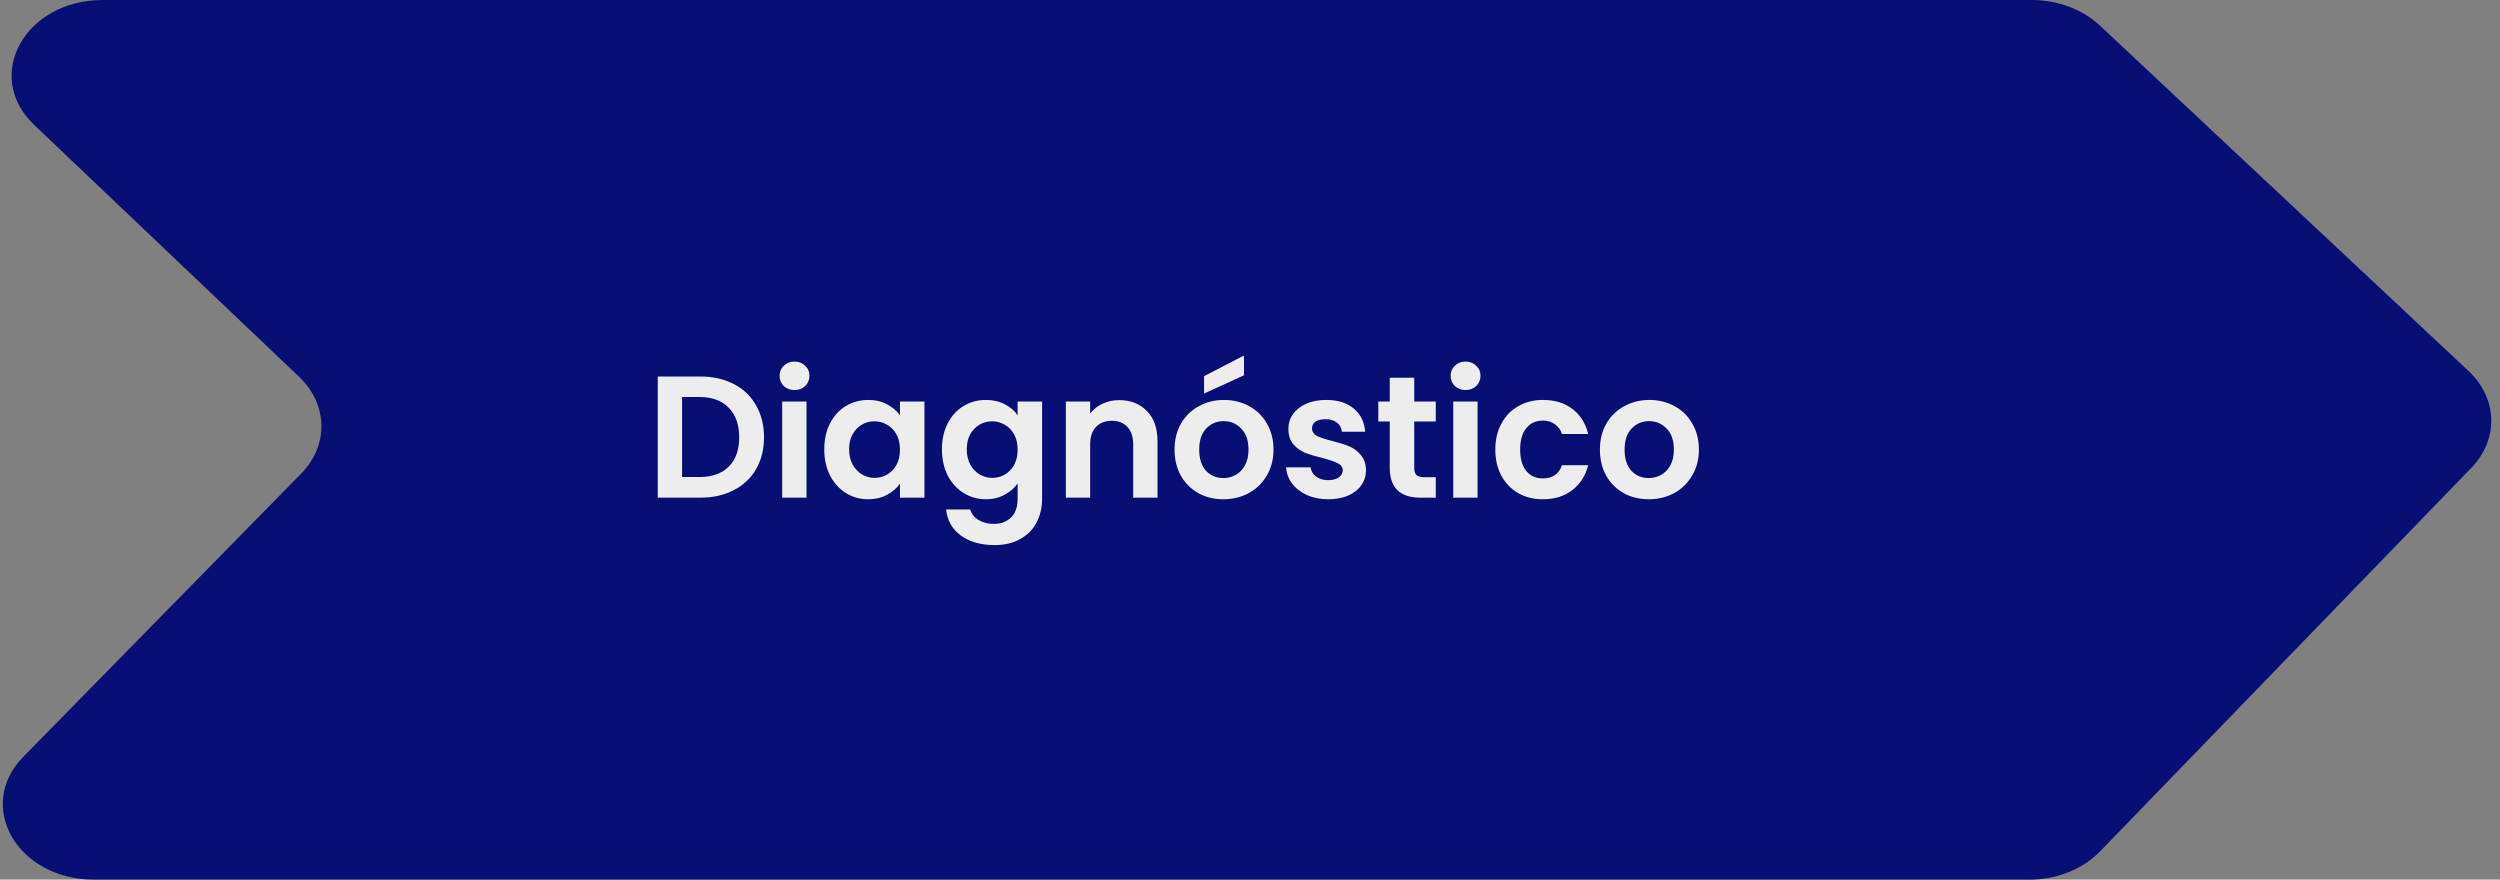 <svg xmlns="http://www.w3.org/2000/svg" width="216" height="76" viewBox="0 0 216 76" fill="none"><rect x="0" y="0" width="216" height="76" fill="#808080" stroke="none"/><g clip-path="url(#clip0_2234_10)"><path d="M175.301 76H8.123C1.5 76 -2.16 69.641 2.015 65.383L26.009 40.931C28.422 38.474 28.346 34.939 25.837 32.549L2.949 10.789C-1.484 6.573 2.131 0 8.88 0H175.528C177.785 0 179.93 0.802 181.424 2.202L213.274 32.048C215.808 34.421 215.909 37.96 213.516 40.43L181.44 73.564C179.945 75.106 177.689 76.004 175.301 76.004V76Z" fill="#070F74"></path><path d="M142.449 43.135C141.649 43.135 140.929 42.96 140.289 42.61C139.649 42.25 139.144 41.745 138.774 41.095C138.414 40.445 138.234 39.695 138.234 38.845C138.234 37.995 138.419 37.245 138.789 36.595C139.169 35.945 139.684 35.445 140.334 35.095C140.984 34.735 141.709 34.555 142.509 34.555C143.309 34.555 144.034 34.735 144.684 35.095C145.334 35.445 145.844 35.945 146.214 36.595C146.594 37.245 146.784 37.995 146.784 38.845C146.784 39.695 146.589 40.445 146.199 41.095C145.819 41.745 145.299 42.25 144.639 42.61C143.989 42.96 143.259 43.135 142.449 43.135ZM142.449 41.305C142.829 41.305 143.184 41.215 143.514 41.035C143.854 40.845 144.124 40.565 144.324 40.195C144.524 39.825 144.624 39.375 144.624 38.845C144.624 38.055 144.414 37.45 143.994 37.03C143.584 36.6 143.079 36.385 142.479 36.385C141.879 36.385 141.374 36.6 140.964 37.03C140.564 37.45 140.364 38.055 140.364 38.845C140.364 39.635 140.559 40.245 140.949 40.675C141.349 41.095 141.849 41.305 142.449 41.305Z" fill="#EDEDED"></path><path d="M129.196 38.845C129.196 37.985 129.371 37.235 129.721 36.595C130.071 35.945 130.556 35.445 131.176 35.095C131.796 34.735 132.506 34.555 133.306 34.555C134.336 34.555 135.186 34.815 135.856 35.335C136.536 35.845 136.991 36.565 137.221 37.495H134.956C134.836 37.135 134.631 36.855 134.341 36.655C134.061 36.445 133.711 36.34 133.291 36.34C132.691 36.34 132.216 36.56 131.866 37C131.516 37.43 131.341 38.045 131.341 38.845C131.341 39.635 131.516 40.25 131.866 40.69C132.216 41.12 132.691 41.335 133.291 41.335C134.141 41.335 134.696 40.955 134.956 40.195H137.221C136.991 41.095 136.536 41.81 135.856 42.34C135.176 42.87 134.326 43.135 133.306 43.135C132.506 43.135 131.796 42.96 131.176 42.61C130.556 42.25 130.071 41.75 129.721 41.11C129.371 40.46 129.196 39.705 129.196 38.845Z" fill="#EDEDED"></path><path d="M126.626 33.7C126.256 33.7 125.946 33.585 125.696 33.355C125.456 33.115 125.336 32.82 125.336 32.47C125.336 32.12 125.456 31.83 125.696 31.6C125.946 31.36 126.256 31.24 126.626 31.24C126.996 31.24 127.301 31.36 127.541 31.6C127.791 31.83 127.916 32.12 127.916 32.47C127.916 32.82 127.791 33.115 127.541 33.355C127.301 33.585 126.996 33.7 126.626 33.7ZM127.661 34.69V43H125.561V34.69H127.661Z" fill="#EDEDED"></path><path d="M122.19 36.415V40.435C122.19 40.715 122.255 40.92 122.385 41.05C122.525 41.17 122.755 41.23 123.075 41.23H124.05V43H122.73C120.96 43 120.075 42.14 120.075 40.42V36.415H119.085V34.69H120.075V32.635H122.19V34.69H124.05V36.415H122.19Z" fill="#EDEDED"></path><path d="M114.752 43.135C114.072 43.135 113.462 43.015 112.922 42.775C112.382 42.525 111.952 42.19 111.632 41.77C111.322 41.35 111.152 40.885 111.122 40.375H113.237C113.277 40.695 113.432 40.96 113.702 41.17C113.982 41.38 114.327 41.485 114.737 41.485C115.137 41.485 115.447 41.405 115.667 41.245C115.897 41.085 116.012 40.88 116.012 40.63C116.012 40.36 115.872 40.16 115.592 40.03C115.322 39.89 114.887 39.74 114.287 39.58C113.667 39.43 113.157 39.275 112.757 39.115C112.367 38.955 112.027 38.71 111.737 38.38C111.457 38.05 111.317 37.605 111.317 37.045C111.317 36.585 111.447 36.165 111.707 35.785C111.977 35.405 112.357 35.105 112.847 34.885C113.347 34.665 113.932 34.555 114.602 34.555C115.592 34.555 116.382 34.805 116.972 35.305C117.562 35.795 117.887 36.46 117.947 37.3H115.937C115.907 36.97 115.767 36.71 115.517 36.52C115.277 36.32 114.952 36.22 114.542 36.22C114.162 36.22 113.867 36.29 113.657 36.43C113.457 36.57 113.357 36.765 113.357 37.015C113.357 37.295 113.497 37.51 113.777 37.66C114.057 37.8 114.492 37.945 115.082 38.095C115.682 38.245 116.177 38.4 116.567 38.56C116.957 38.72 117.292 38.97 117.572 39.31C117.862 39.64 118.012 40.08 118.022 40.63C118.022 41.11 117.887 41.54 117.617 41.92C117.357 42.3 116.977 42.6 116.477 42.82C115.987 43.03 115.412 43.135 114.752 43.135Z" fill="#EDEDED"></path><path d="M105.696 43.135C104.896 43.135 104.176 42.96 103.536 42.61C102.896 42.25 102.391 41.745 102.021 41.095C101.661 40.445 101.481 39.695 101.481 38.845C101.481 37.995 101.666 37.245 102.036 36.595C102.416 35.945 102.931 35.445 103.581 35.095C104.231 34.735 104.956 34.555 105.756 34.555C106.556 34.555 107.281 34.735 107.931 35.095C108.581 35.445 109.091 35.945 109.461 36.595C109.841 37.245 110.031 37.995 110.031 38.845C110.031 39.695 109.836 40.445 109.446 41.095C109.066 41.745 108.546 42.25 107.886 42.61C107.236 42.96 106.506 43.135 105.696 43.135ZM105.696 41.305C106.076 41.305 106.431 41.215 106.761 41.035C107.101 40.845 107.371 40.565 107.571 40.195C107.771 39.825 107.871 39.375 107.871 38.845C107.871 38.055 107.661 37.45 107.241 37.03C106.831 36.6 106.326 36.385 105.726 36.385C105.126 36.385 104.621 36.6 104.211 37.03C103.811 37.45 103.611 38.055 103.611 38.845C103.611 39.635 103.806 40.245 104.196 40.675C104.596 41.095 105.096 41.305 105.696 41.305ZM107.481 32.425L104.031 34V32.5L107.481 30.715V32.425Z" fill="#EDEDED"></path><path d="M96.694 34.57C97.684 34.57 98.484 34.885 99.094 35.515C99.704 36.135 100.009 37.005 100.009 38.125V43H97.909V38.41C97.909 37.75 97.744 37.245 97.414 36.895C97.084 36.535 96.634 36.355 96.064 36.355C95.484 36.355 95.024 36.535 94.684 36.895C94.354 37.245 94.189 37.75 94.189 38.41V43H92.089V34.69H94.189V35.725C94.469 35.365 94.824 35.085 95.254 34.885C95.694 34.675 96.174 34.57 96.694 34.57Z" fill="#EDEDED"></path><path d="M85.178 34.555C85.798 34.555 86.343 34.68 86.813 34.93C87.283 35.17 87.653 35.485 87.923 35.875V34.69H90.038V43.06C90.038 43.83 89.883 44.515 89.573 45.115C89.263 45.725 88.798 46.205 88.178 46.555C87.558 46.915 86.808 47.095 85.928 47.095C84.748 47.095 83.778 46.82 83.018 46.27C82.268 45.72 81.843 44.97 81.743 44.02H83.828C83.938 44.4 84.173 44.7 84.533 44.92C84.903 45.15 85.348 45.265 85.868 45.265C86.478 45.265 86.973 45.08 87.353 44.71C87.733 44.35 87.923 43.8 87.923 43.06V41.77C87.653 42.16 87.278 42.485 86.798 42.745C86.328 43.005 85.788 43.135 85.178 43.135C84.478 43.135 83.838 42.955 83.258 42.595C82.678 42.235 82.218 41.73 81.878 41.08C81.548 40.42 81.383 39.665 81.383 38.815C81.383 37.975 81.548 37.23 81.878 36.58C82.218 35.93 82.673 35.43 83.243 35.08C83.823 34.73 84.468 34.555 85.178 34.555ZM87.923 38.845C87.923 38.335 87.823 37.9 87.623 37.54C87.423 37.17 87.153 36.89 86.813 36.7C86.473 36.5 86.108 36.4 85.718 36.4C85.328 36.4 84.968 36.495 84.638 36.685C84.308 36.875 84.038 37.155 83.828 37.525C83.628 37.885 83.528 38.315 83.528 38.815C83.528 39.315 83.628 39.755 83.828 40.135C84.038 40.505 84.308 40.79 84.638 40.99C84.978 41.19 85.338 41.29 85.718 41.29C86.108 41.29 86.473 41.195 86.813 41.005C87.153 40.805 87.423 40.525 87.623 40.165C87.823 39.795 87.923 39.355 87.923 38.845Z" fill="#EDEDED"></path><path d="M71.217 38.815C71.217 37.975 71.382 37.23 71.712 36.58C72.052 35.93 72.507 35.43 73.077 35.08C73.657 34.73 74.302 34.555 75.012 34.555C75.632 34.555 76.172 34.68 76.632 34.93C77.102 35.18 77.477 35.495 77.757 35.875V34.69H79.872V43H77.757V41.785C77.487 42.175 77.112 42.5 76.632 42.76C76.162 43.01 75.617 43.135 74.997 43.135C74.297 43.135 73.657 42.955 73.077 42.595C72.507 42.235 72.052 41.73 71.712 41.08C71.382 40.42 71.217 39.665 71.217 38.815ZM77.757 38.845C77.757 38.335 77.657 37.9 77.457 37.54C77.257 37.17 76.987 36.89 76.647 36.7C76.307 36.5 75.942 36.4 75.552 36.4C75.162 36.4 74.802 36.495 74.472 36.685C74.142 36.875 73.872 37.155 73.662 37.525C73.462 37.885 73.362 38.315 73.362 38.815C73.362 39.315 73.462 39.755 73.662 40.135C73.872 40.505 74.142 40.79 74.472 40.99C74.812 41.19 75.172 41.29 75.552 41.29C75.942 41.29 76.307 41.195 76.647 41.005C76.987 40.805 77.257 40.525 77.457 40.165C77.657 39.795 77.757 39.355 77.757 38.845Z" fill="#EDEDED"></path><path d="M68.647 33.7C68.277 33.7 67.967 33.585 67.717 33.355C67.477 33.115 67.357 32.82 67.357 32.47C67.357 32.12 67.477 31.83 67.717 31.6C67.967 31.36 68.277 31.24 68.647 31.24C69.017 31.24 69.322 31.36 69.562 31.6C69.812 31.83 69.937 32.12 69.937 32.47C69.937 32.82 69.812 33.115 69.562 33.355C69.322 33.585 69.017 33.7 68.647 33.7ZM69.682 34.69V43H67.582V34.69H69.682Z" fill="#EDEDED"></path><path d="M60.491 32.53C61.591 32.53 62.556 32.745 63.386 33.175C64.226 33.605 64.871 34.22 65.321 35.02C65.781 35.81 66.011 36.73 66.011 37.78C66.011 38.83 65.781 39.75 65.321 40.54C64.871 41.32 64.226 41.925 63.386 42.355C62.556 42.785 61.591 43 60.491 43H56.831V32.53H60.491ZM60.416 41.215C61.516 41.215 62.366 40.915 62.966 40.315C63.566 39.715 63.866 38.87 63.866 37.78C63.866 36.69 63.566 35.84 62.966 35.23C62.366 34.61 61.516 34.3 60.416 34.3H58.931V41.215H60.416Z" fill="#EDEDED"></path></g><defs><clipPath id="clip0_2234_10"><rect width="215" height="76" fill="white" transform="translate(0.243)"></rect></clipPath></defs></svg>